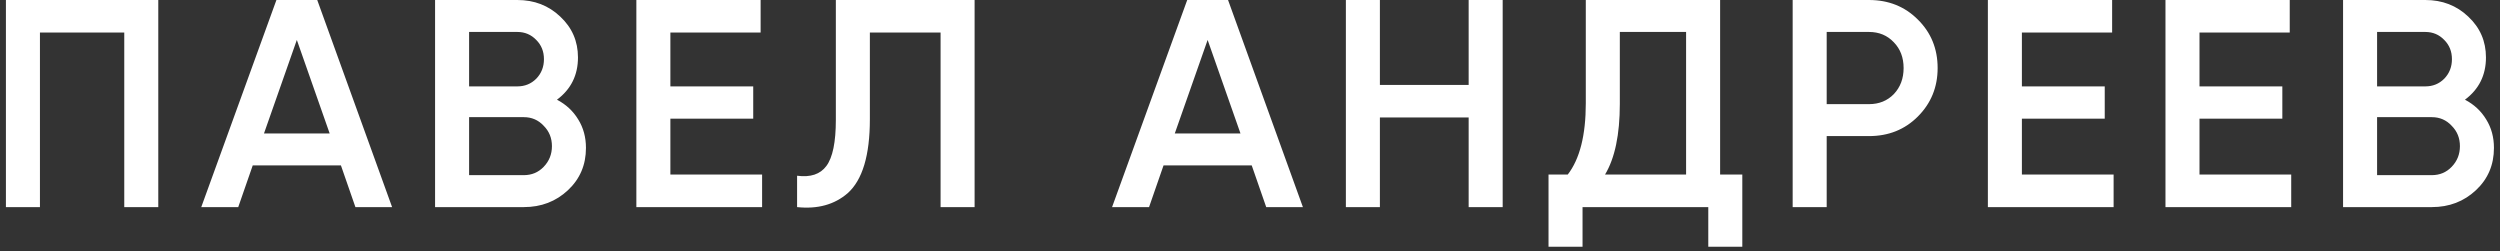 <?xml version="1.0" encoding="UTF-8"?> <svg xmlns="http://www.w3.org/2000/svg" width="169" height="17" viewBox="0 0 169 17" fill="none"><rect x="0" y="0" width="169" height="17" fill="#333333" stroke="none"/> <path d="M0.4 -9.53674e-07H10.7V14H8.4V2.2H2.7V14H0.4V-9.53674e-07ZM26.506 14H24.026L23.046 11.18H17.085L16.105 14H13.605L18.686 -9.53674e-07H21.445L26.506 14ZM20.066 2.7L17.846 9.02H22.285L20.066 2.7ZM37.651 6.74C38.264 7.06 38.744 7.507 39.091 8.08C39.438 8.64 39.611 9.28 39.611 10C39.611 11.147 39.204 12.1 38.391 12.86C37.578 13.62 36.584 14 35.411 14H29.411V-9.53674e-07H34.971C36.118 -9.53674e-07 37.084 0.373 37.871 1.12C38.671 1.867 39.071 2.787 39.071 3.88C39.071 5.08 38.598 6.033 37.651 6.74ZM34.971 2.16H31.711V5.84H34.971C35.478 5.84 35.904 5.667 36.251 5.32C36.598 4.96 36.771 4.52 36.771 4C36.771 3.48 36.598 3.047 36.251 2.7C35.904 2.34 35.478 2.16 34.971 2.16ZM31.711 11.84H35.411C35.944 11.84 36.391 11.653 36.751 11.28C37.124 10.893 37.311 10.427 37.311 9.88C37.311 9.333 37.124 8.873 36.751 8.5C36.391 8.113 35.944 7.92 35.411 7.92H31.711V11.84ZM45.318 8.02V11.8H51.518V14H43.018V-9.53674e-07H51.418V2.2H45.318V5.84H50.918V8.02H45.318ZM53.883 14V11.88C54.79 12 55.45 11.78 55.863 11.22C56.29 10.647 56.503 9.607 56.503 8.1V-9.53674e-07H65.883V14H63.583V2.2H58.803V8.06C58.803 10.5 58.303 12.167 57.303 13.06C56.41 13.833 55.27 14.147 53.883 14ZM88.076 14H85.596L84.616 11.18H78.656L77.676 14H75.176L80.256 -9.53674e-07H83.016L88.076 14ZM81.636 2.7L79.416 9.02H83.856L81.636 2.7ZM99.281 5.74V-9.53674e-07H101.581V14H99.281V7.94H93.281V14H90.981V-9.53674e-07H93.281V5.74H99.281ZM116.28 -9.53674e-07V11.8H117.78V16.68H115.48V14H106.98V16.68H104.68V11.8H105.98C106.793 10.747 107.2 9.14 107.2 6.98V-9.53674e-07H116.28ZM108.5 11.8H113.98V2.16H109.5V7.02C109.5 9.1 109.166 10.693 108.5 11.8ZM121.184 -9.53674e-07H126.344C127.664 -9.53674e-07 128.764 0.44 129.644 1.32C130.537 2.2 130.984 3.293 130.984 4.6C130.984 5.893 130.537 6.987 129.644 7.88C128.764 8.76 127.664 9.2 126.344 9.2H123.484V14H121.184V-9.53674e-07ZM123.484 7.04H126.344C127.024 7.04 127.584 6.813 128.024 6.36C128.464 5.893 128.684 5.307 128.684 4.6C128.684 3.893 128.464 3.313 128.024 2.86C127.584 2.393 127.024 2.16 126.344 2.16H123.484V7.04ZM136.68 8.02V11.8H142.88V14H134.38V-9.53674e-07H142.78V2.2H136.68V5.84H142.28V8.02H136.68ZM148.686 8.02V11.8H154.886V14H146.386V-9.53674e-07H154.786V2.2H148.686V5.84H154.286V8.02H148.686ZM166.631 6.74C167.245 7.06 167.725 7.507 168.071 8.08C168.418 8.64 168.591 9.28 168.591 10C168.591 11.147 168.185 12.1 167.371 12.86C166.558 13.62 165.565 14 164.391 14H158.391V-9.53674e-07H163.951C165.098 -9.53674e-07 166.065 0.373 166.851 1.12C167.651 1.867 168.051 2.787 168.051 3.88C168.051 5.08 167.578 6.033 166.631 6.74ZM163.951 2.16H160.691V5.84H163.951C164.458 5.84 164.885 5.667 165.231 5.32C165.578 4.96 165.751 4.52 165.751 4C165.751 3.48 165.578 3.047 165.231 2.7C164.885 2.34 164.458 2.16 163.951 2.16ZM160.691 11.84H164.391C164.925 11.84 165.371 11.653 165.731 11.28C166.105 10.893 166.291 10.427 166.291 9.88C166.291 9.333 166.105 8.873 165.731 8.5C165.371 8.113 164.925 7.92 164.391 7.92H160.691V11.84Z" fill="white"></path> </svg> 